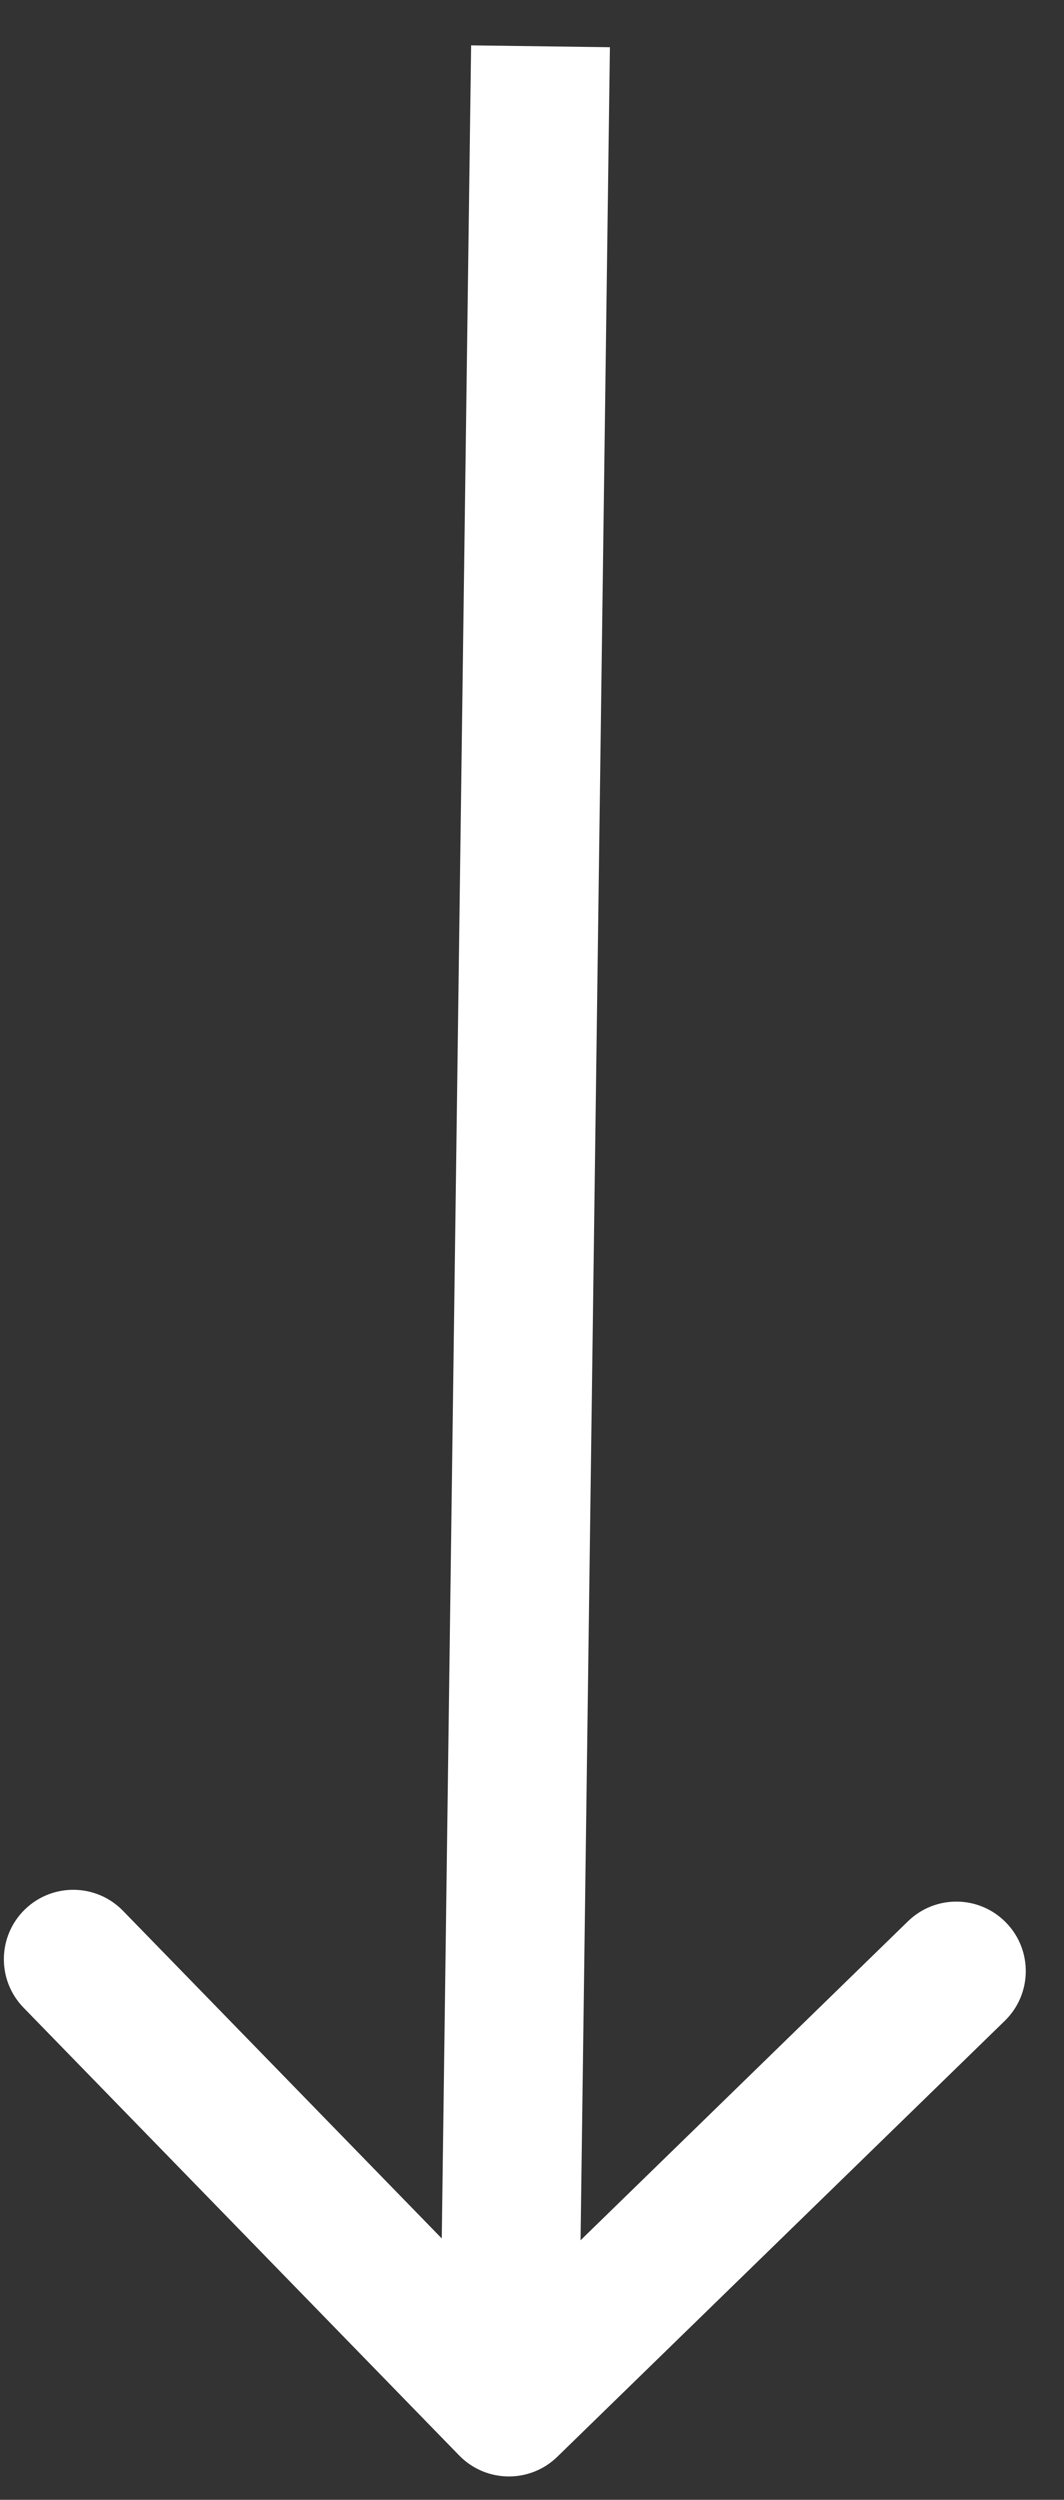 <?xml version="1.0" encoding="UTF-8"?> <svg xmlns="http://www.w3.org/2000/svg" width="23" height="54" viewBox="0 0 23 54" fill="none"><rect x="0" y="0" width="23" height="54" fill="#333333" stroke="none"/> <path d="M9.926 53.042C10.504 53.635 11.454 53.648 12.047 53.07L21.72 43.653C22.314 43.075 22.326 42.125 21.748 41.532C21.171 40.938 20.221 40.925 19.627 41.503L11.029 49.874L2.658 41.276C2.08 40.683 1.131 40.67 0.537 41.248C-0.056 41.826 -0.069 42.775 0.509 43.369L9.926 53.042ZM10.184 0.98L9.501 51.975L12.501 52.016L13.184 1.02L10.184 0.98Z" fill="white"></path> </svg> 